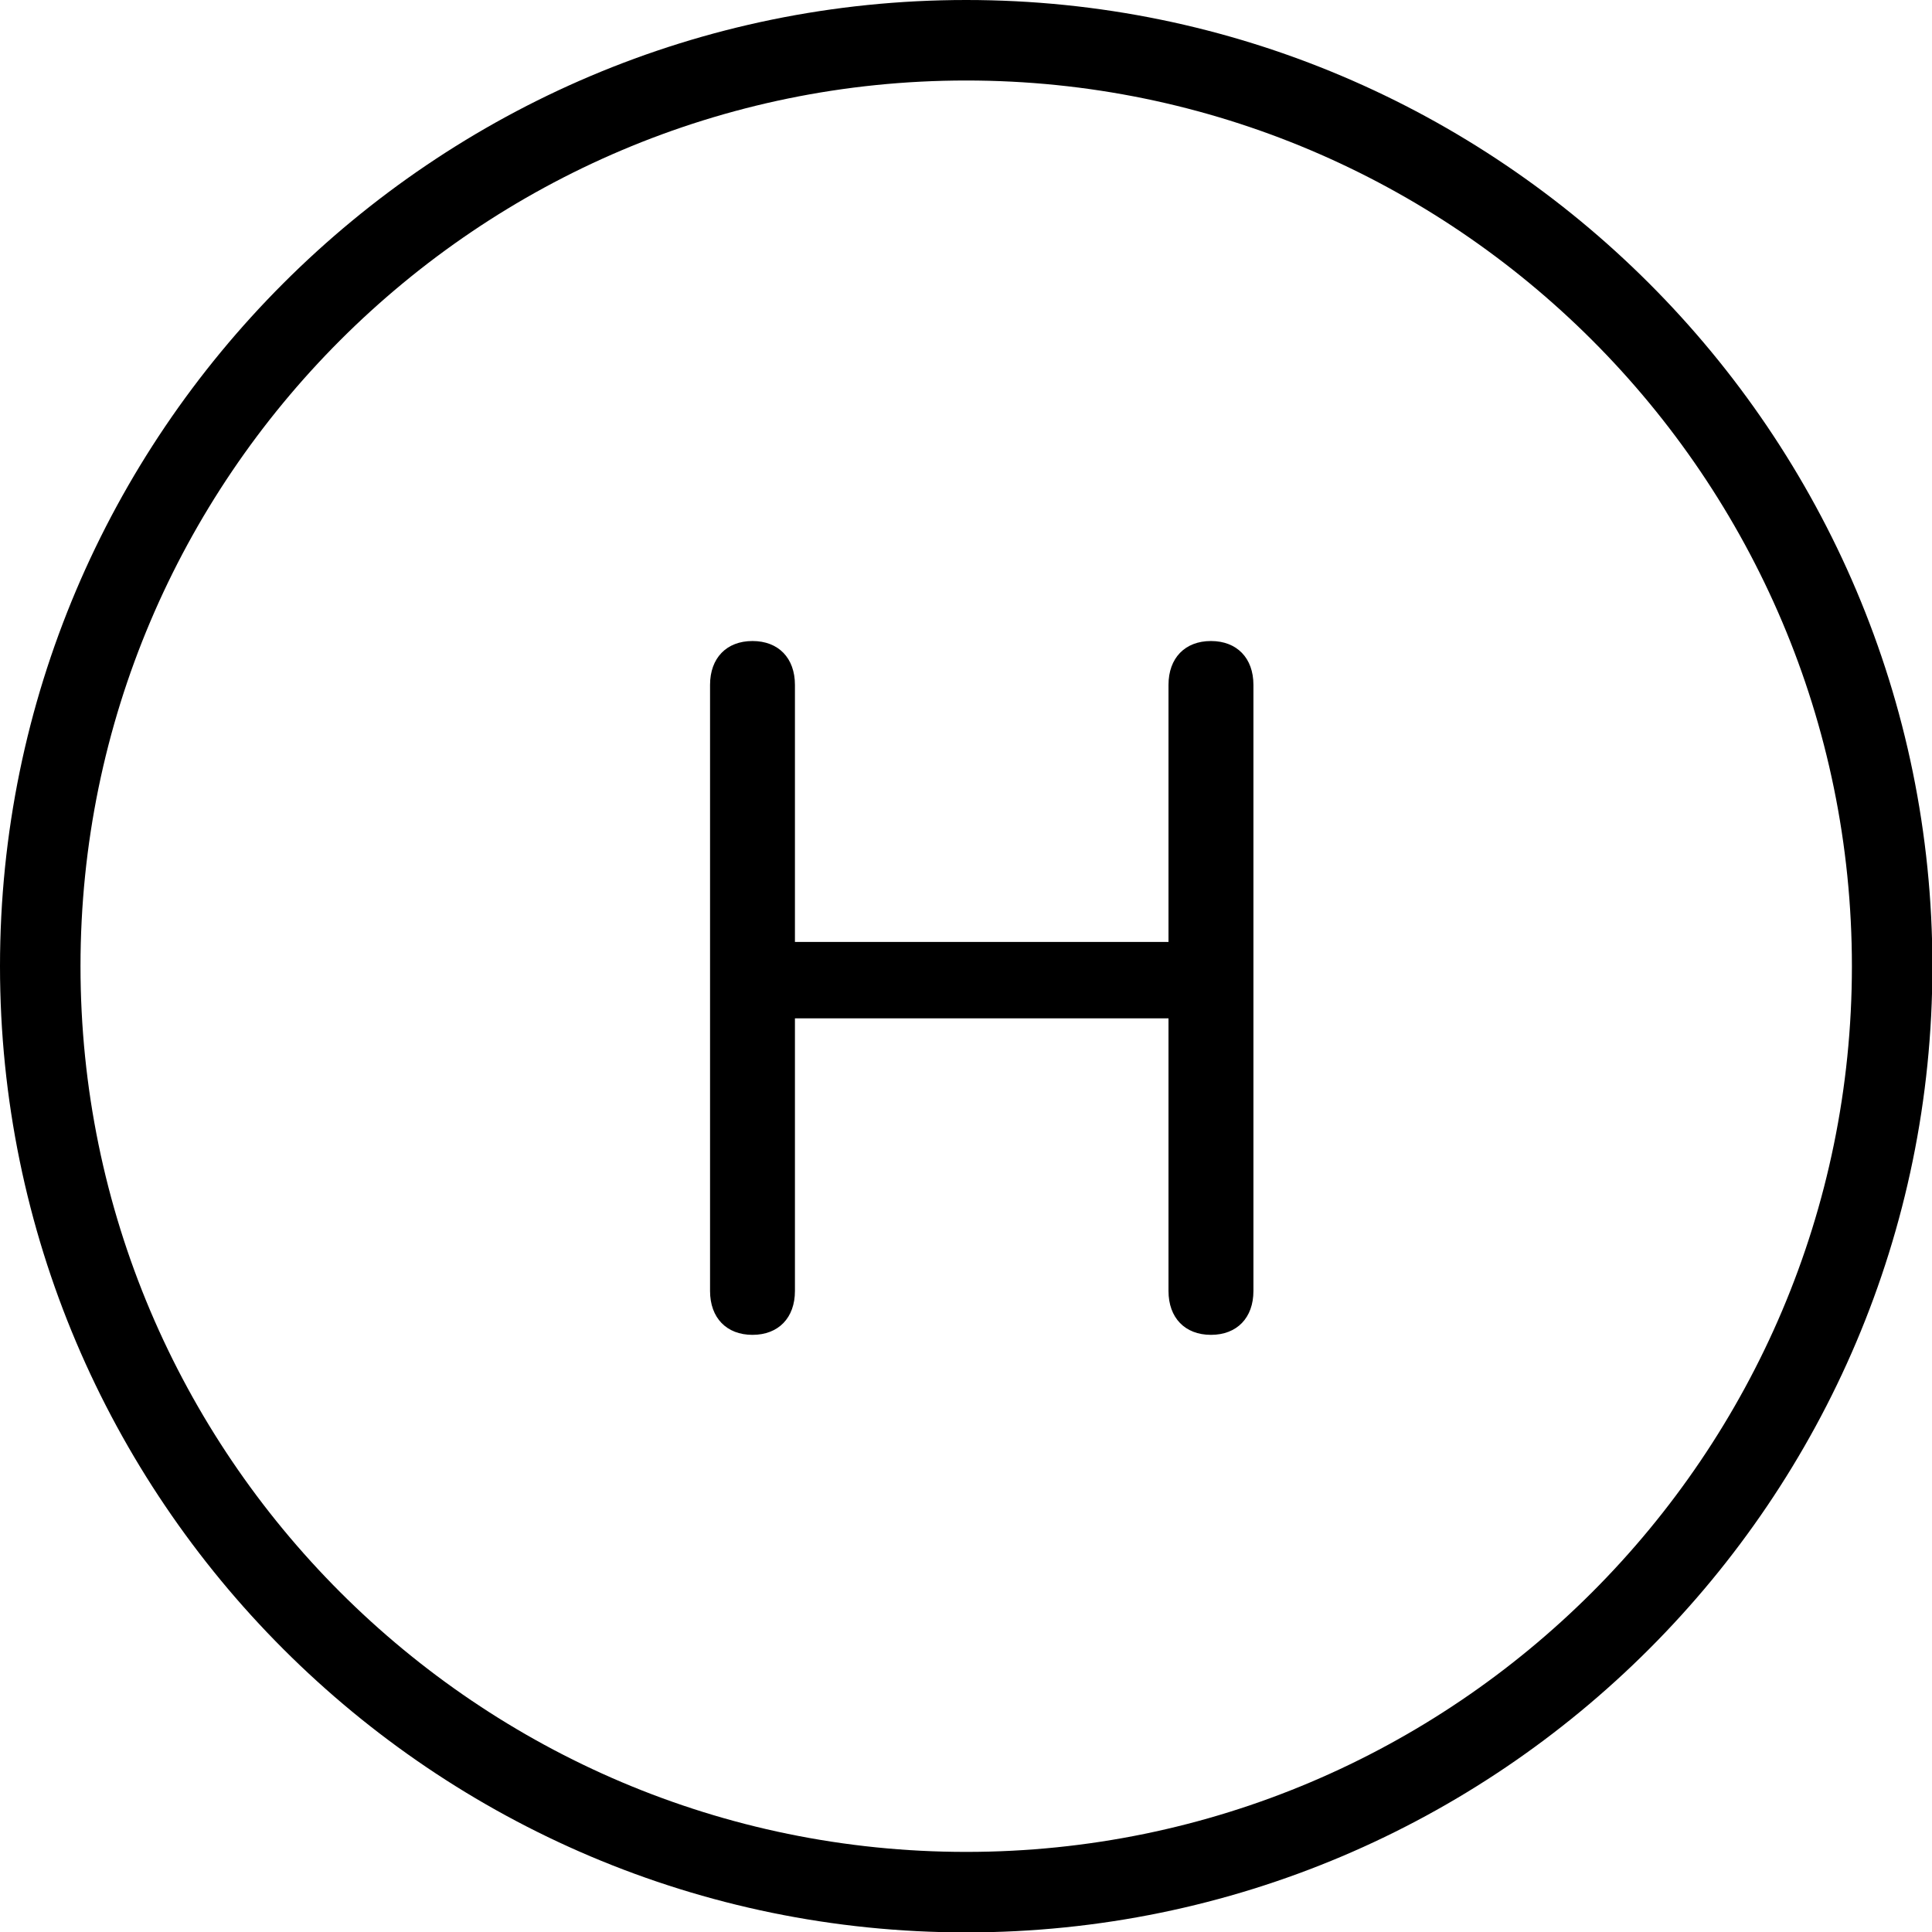 <svg xmlns="http://www.w3.org/2000/svg" viewBox="0 0 48 48"><path d="M24.005 0C37.241 0 48.01 10.769 48.01 24.005c0 13.236-10.769 24.005-24.005 24.005C10.769 48.01 0 37.241 0 24.005 0 10.769 10.769 0 24.005 0zm0 2C11.872 2 2 11.872 2 24.005S11.872 46.01 24.005 46.01 46.01 36.138 46.01 24.005 36.138 2 24.005 2zm6.08 13.926c.645 0 1.056.422 1.056 1.09v15.058c0 .668-.41 1.09-1.055 1.09s-1.055-.422-1.055-1.09v-6.773H19.75v6.773c0 .668-.41 1.09-1.055 1.09-.644 0-1.054-.422-1.054-1.09V17.016c0-.668.41-1.09 1.054-1.09.645 0 1.055.422 1.055 1.09v6.386h9.281v-6.386c0-.668.41-1.09 1.055-1.09z"/></svg>